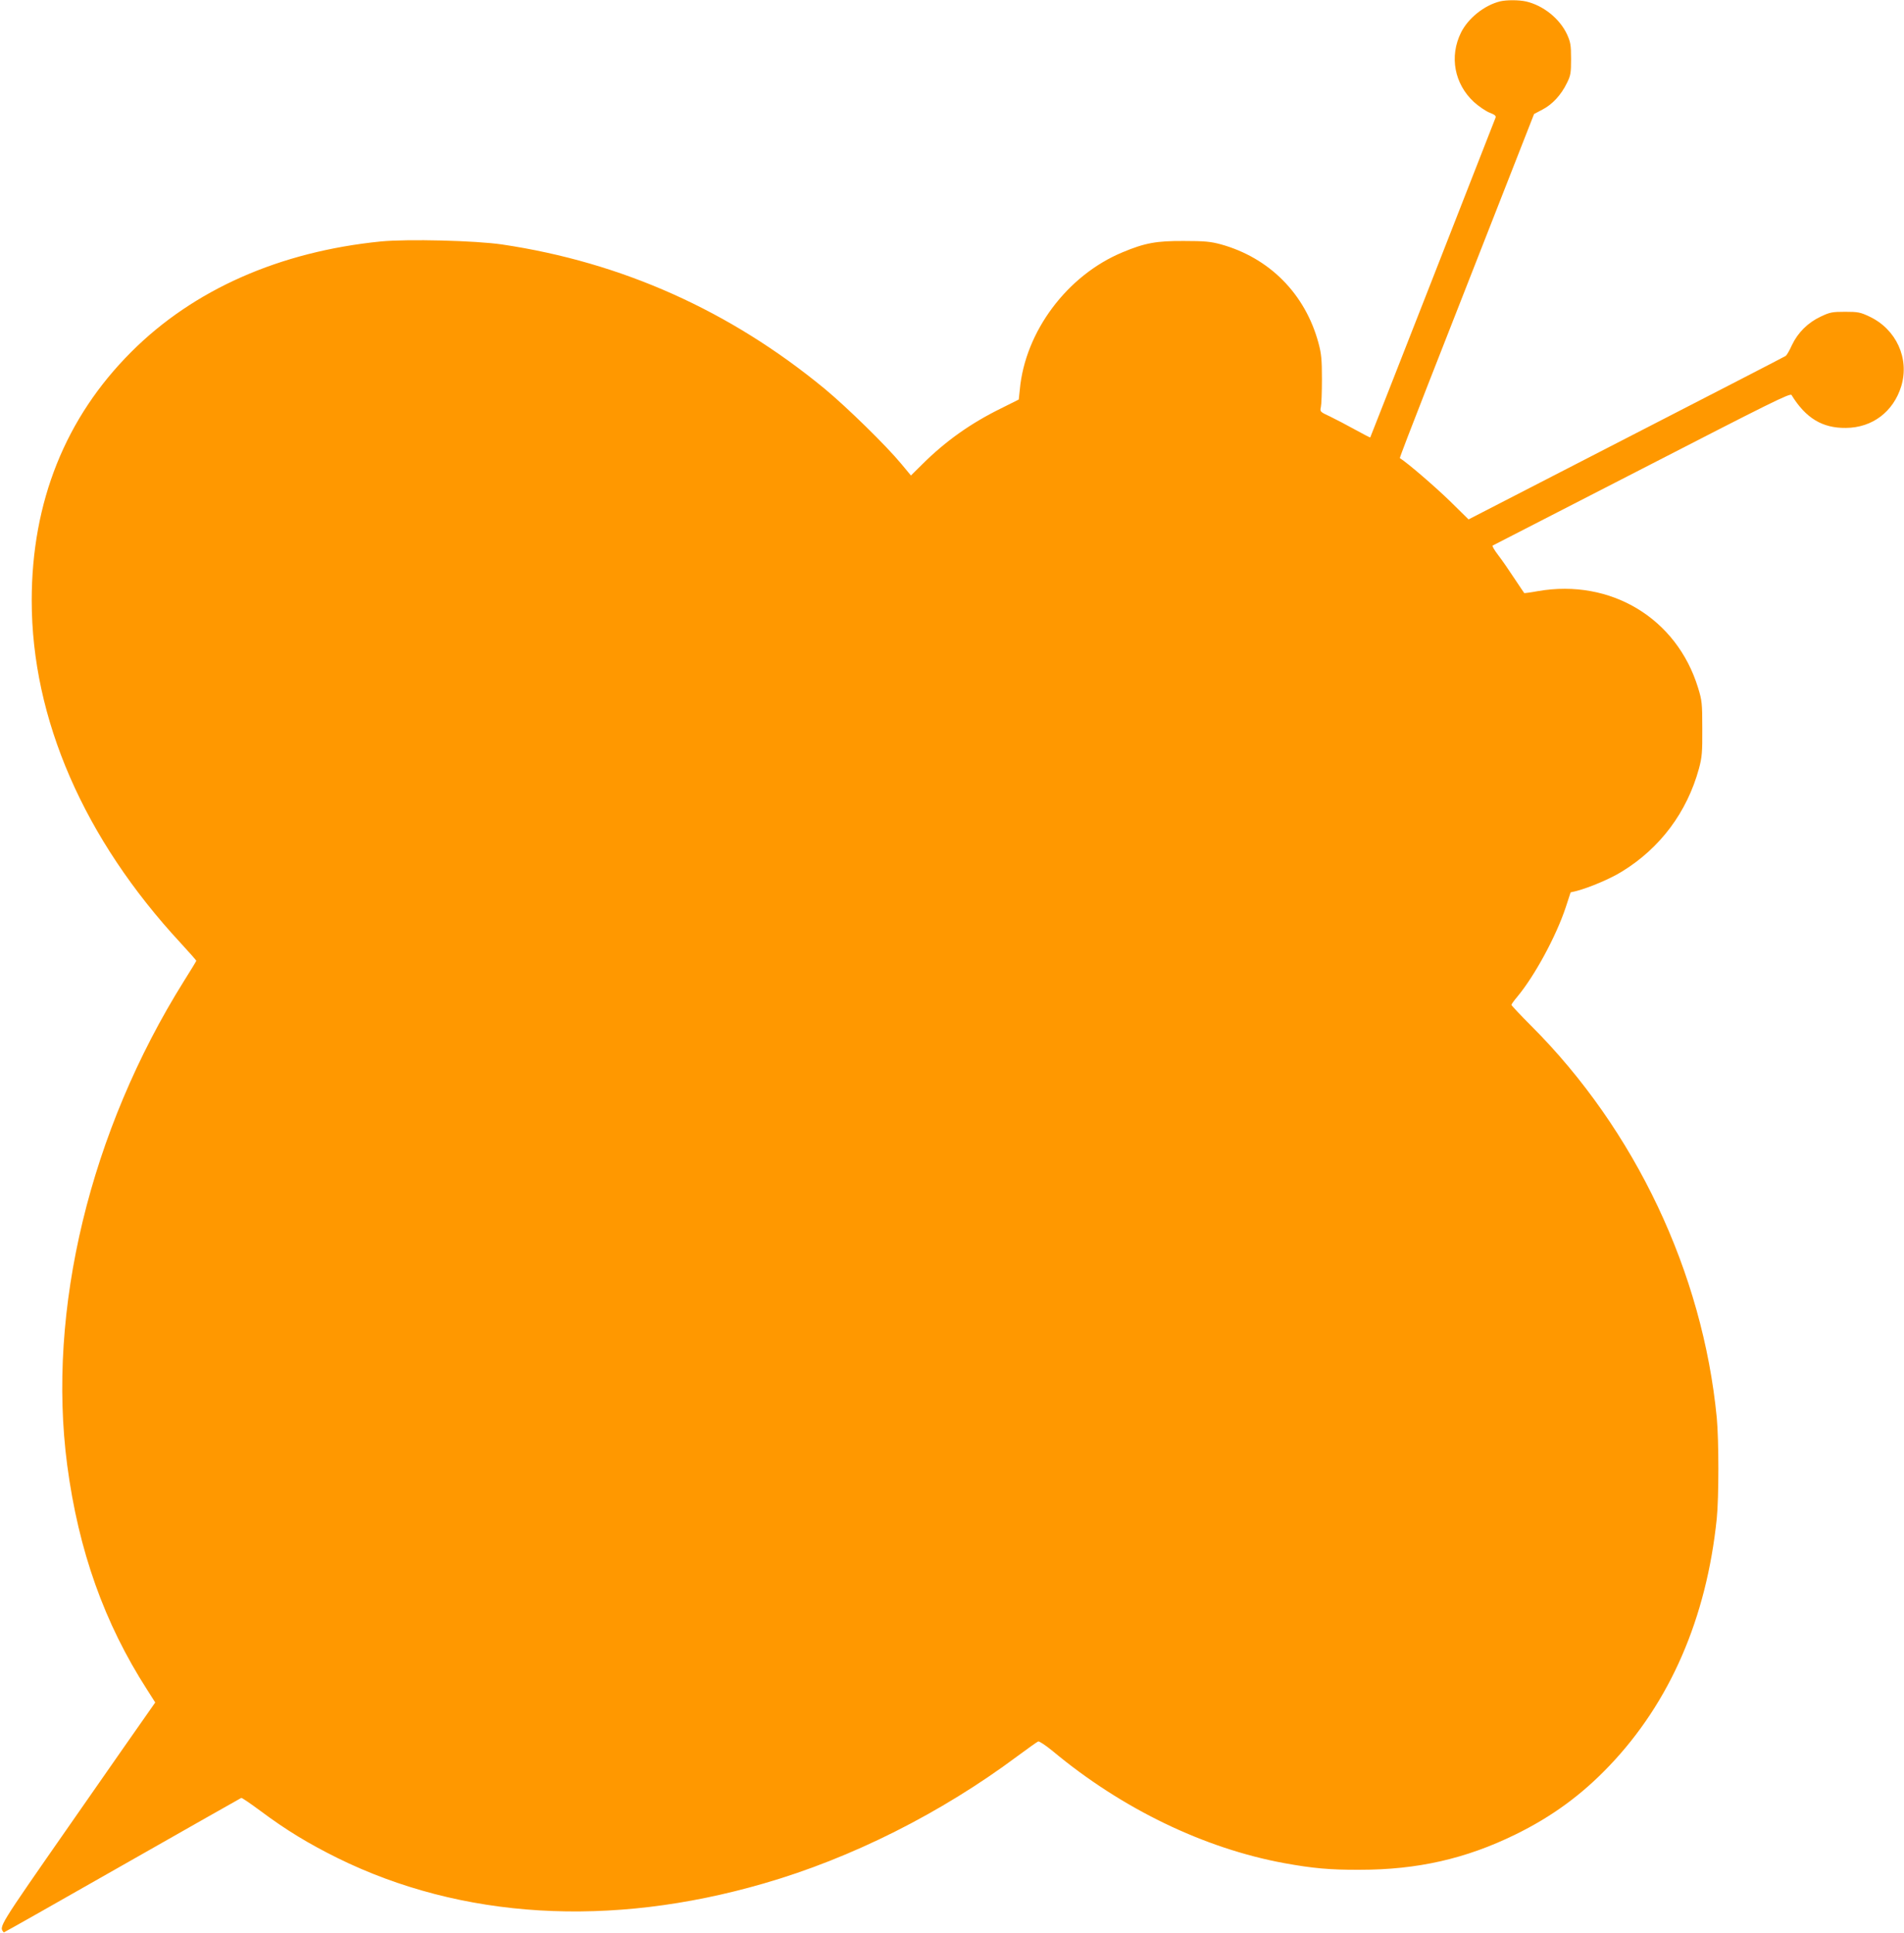 <?xml version="1.0" standalone="no"?>
<!DOCTYPE svg PUBLIC "-//W3C//DTD SVG 20010904//EN"
 "http://www.w3.org/TR/2001/REC-SVG-20010904/DTD/svg10.dtd">
<svg version="1.0" xmlns="http://www.w3.org/2000/svg"
 width="1261pt" height="1280pt" viewBox="0 0 1261 1280"
 preserveAspectRatio="xMidYMid meet">
<g transform="translate(0,1280) scale(0.1,-0.1)"
fill="#ff9800" stroke="none">
<path d="M9935 12791 c-105 -26 -212 -112 -259 -207 -78 -158 -44 -339 85
-459 32 -29 79 -61 104 -71 34 -13 44 -21 40 -33 -21 -55 -828 -2116 -830
-2118 -1 -2 -46 22 -101 52 -54 30 -129 69 -166 87 -65 30 -67 32 -60 62 4 17
7 101 7 186 0 130 -4 169 -23 239 -88 325 -325 564 -647 653 -67 18 -107 22
-245 22 -181 1 -258 -13 -406 -75 -366 -152 -645 -525 -680 -910 l-7 -65 -120
-60 c-199 -98 -364 -215 -518 -368 l-76 -75 -64 77 c-100 121 -361 376 -507
497 -627 517 -1343 838 -2137 956 -178 26 -624 37 -802 20 -671 -67 -1241
-319 -1653 -731 -436 -435 -660 -993 -660 -1647 0 -783 346 -1578 987 -2269
57 -62 103 -114 103 -117 0 -2 -36 -62 -81 -133 -623 -995 -909 -2180 -774
-3207 75 -567 246 -1047 529 -1487 l54 -85 -42 -60 c-24 -33 -255 -365 -515
-738 -491 -705 -478 -685 -446 -725 1 -1 353 198 783 443 430 245 786 446 790
448 5 1 62 -38 128 -87 172 -128 316 -215 509 -311 822 -405 1804 -464 2822
-169 583 168 1175 466 1682 844 68 50 129 94 137 97 7 2 50 -26 96 -64 457
-381 1001 -644 1533 -742 187 -34 303 -45 500 -44 383 0 703 73 1030 233 242
118 440 263 623 455 402 421 644 977 712 1639 14 140 14 517 0 666 -93 962
-540 1907 -1229 2596 -72 72 -131 135 -131 139 0 4 17 28 39 54 115 138 257
400 321 593 l32 98 42 10 c83 22 223 81 298 128 253 155 431 393 510 682 20
75 23 107 22 265 0 167 -2 186 -28 270 -141 460 -578 724 -1061 640 -48 -9
-89 -14 -90 -13 -2 2 -31 46 -66 98 -34 52 -82 122 -107 154 -25 33 -42 61
-36 63 5 2 450 231 989 508 847 436 981 503 990 489 94 -153 204 -220 360
-218 175 1 315 107 367 277 55 183 -33 376 -210 460 -61 29 -76 32 -162 32
-86 0 -101 -3 -162 -32 -85 -40 -151 -106 -190 -188 -16 -36 -35 -68 -41 -72
-7 -5 -482 -250 -1056 -545 l-1045 -538 -125 123 c-96 93 -276 249 -330 283
-2 2 81 218 184 481 420 1072 609 1554 656 1673 l49 125 55 29 c66 34 124 97
162 175 25 50 28 66 28 161 0 93 -4 112 -27 163 -49 104 -156 190 -270 217
-49 11 -129 11 -173 1z"/>
</g>
</svg>
